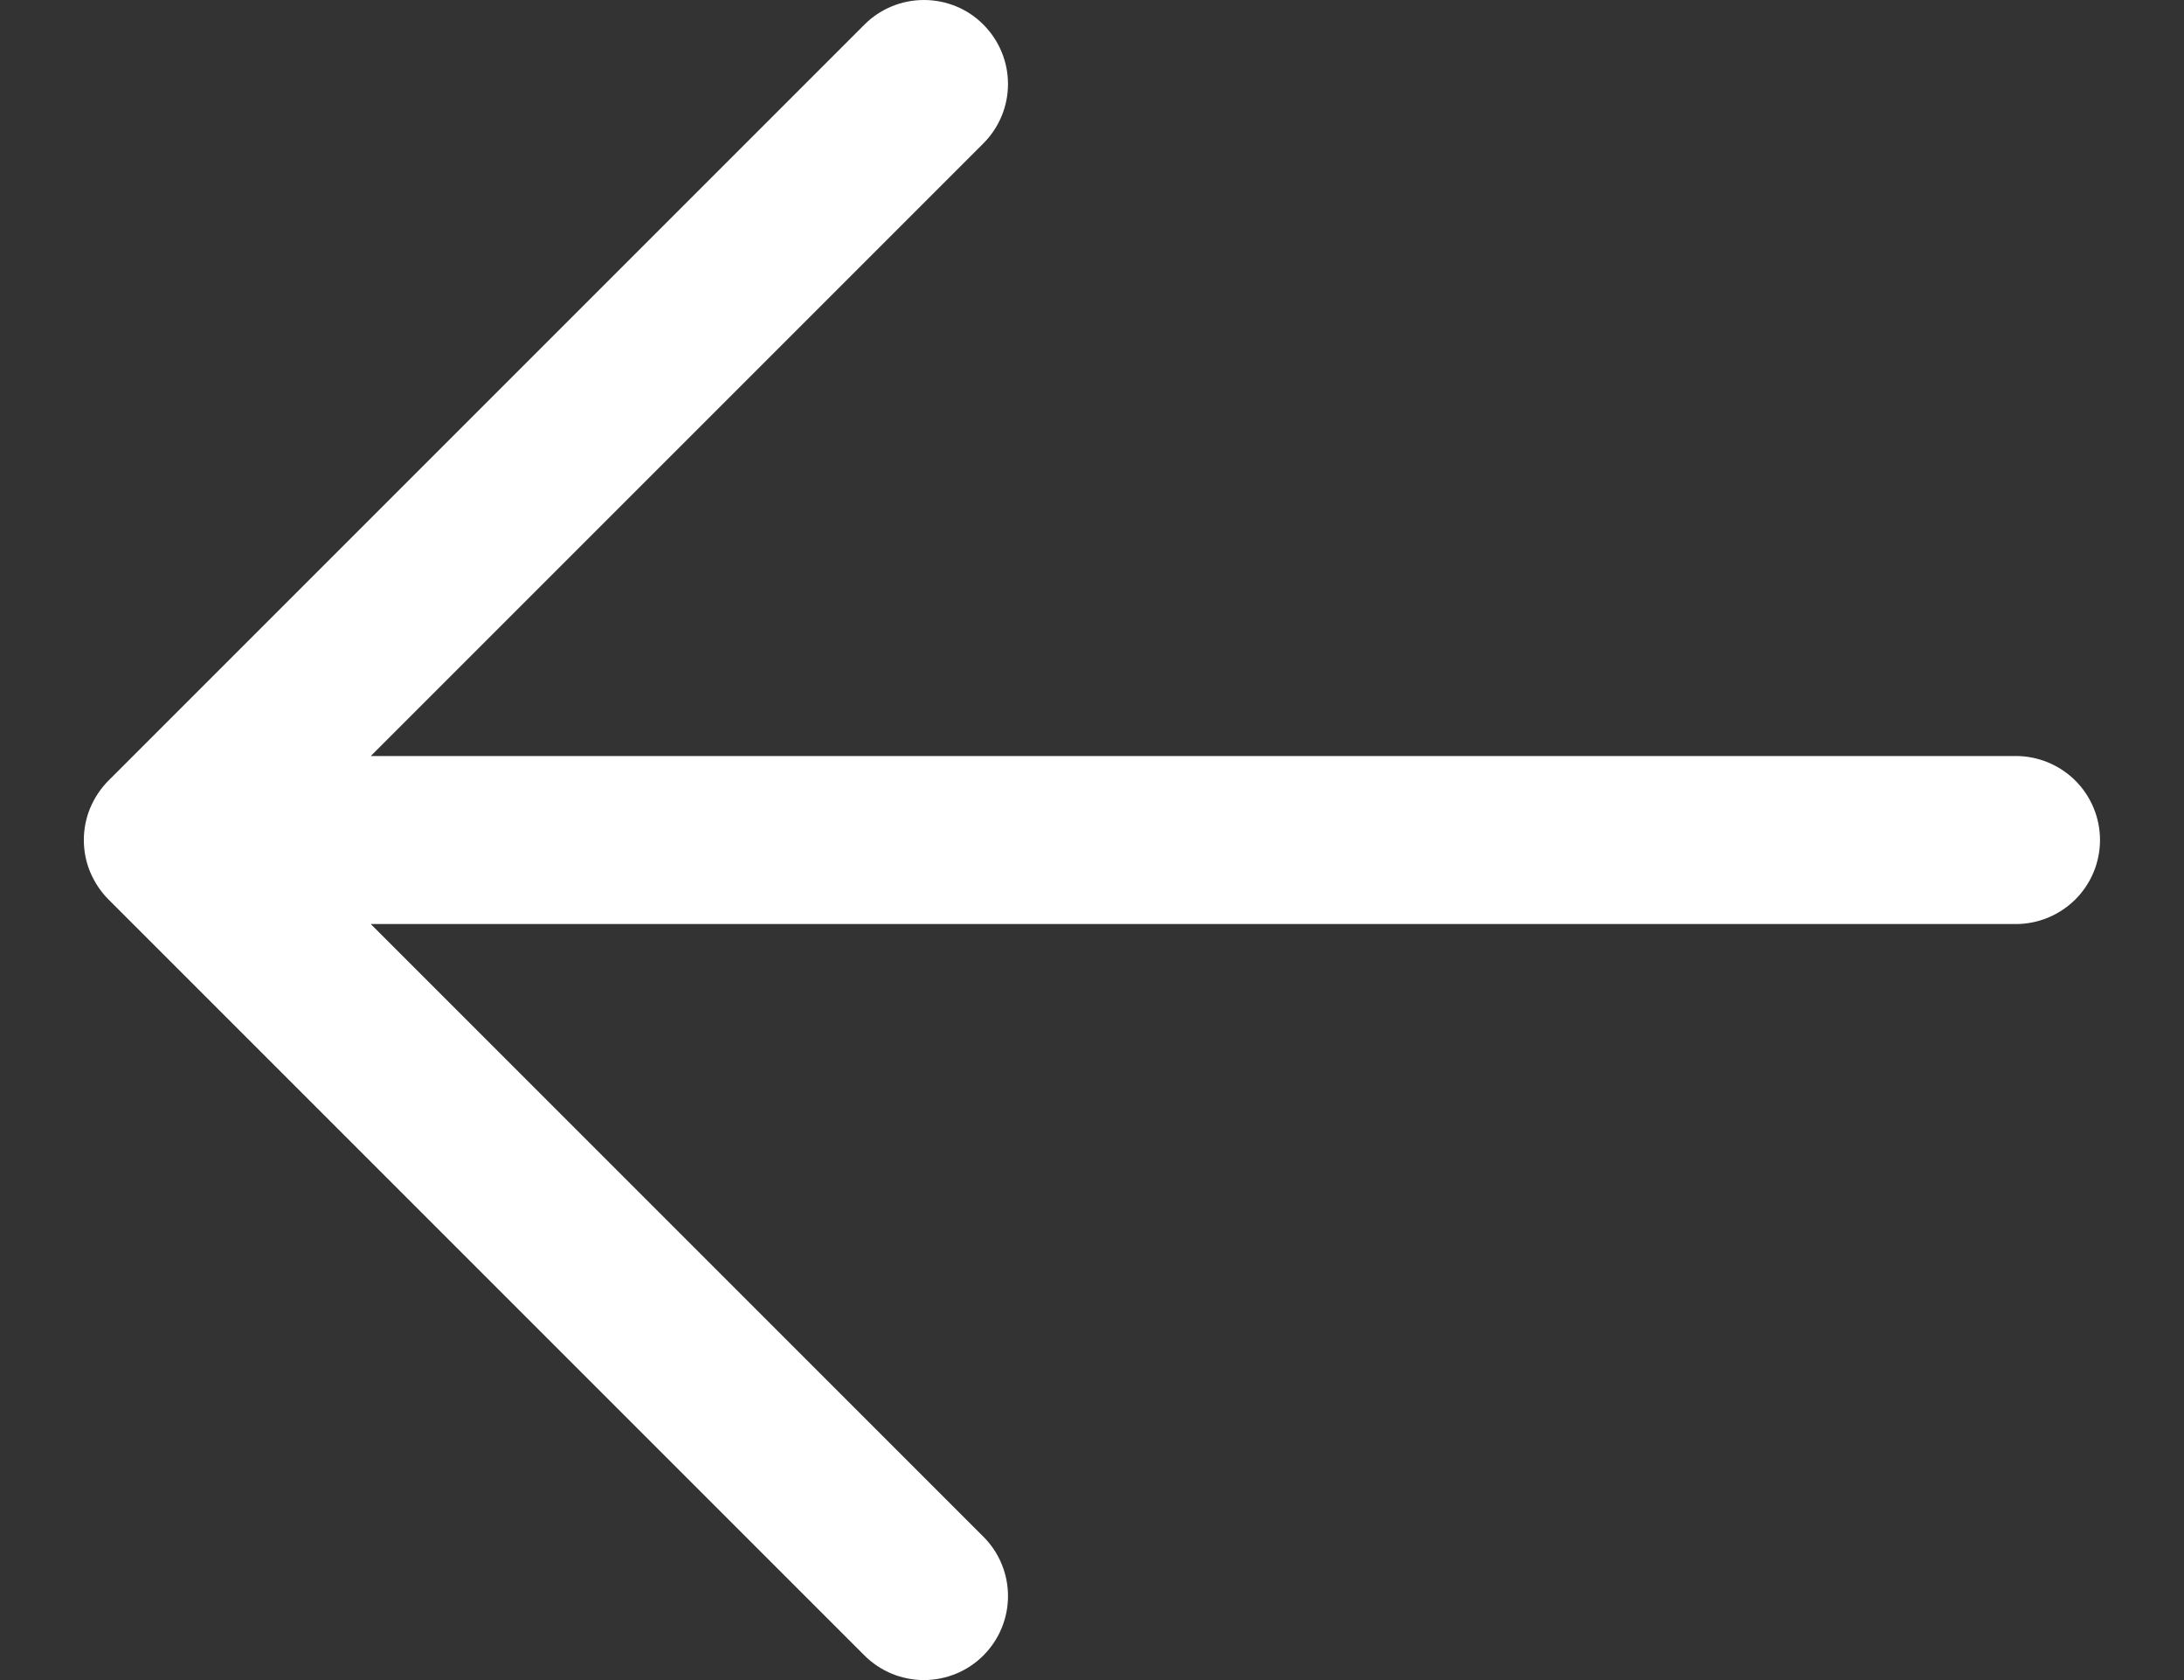 <svg width="13" height="10" viewBox="0 0 13 10" fill="none" xmlns="http://www.w3.org/2000/svg">
<rect x="0" y="0" width="13" height="10" fill="#333333" stroke="none"/>
<path d="M12.5 5C12.5 5.133 12.447 5.26 12.353 5.354C12.259 5.447 12.132 5.5 12 5.5H2.207L5.853 9.146C5.9 9.193 5.937 9.248 5.962 9.309C5.987 9.369 6 9.434 6 9.5C6 9.566 5.987 9.631 5.962 9.691C5.937 9.752 5.9 9.807 5.853 9.854C5.807 9.9 5.752 9.937 5.691 9.962C5.63 9.987 5.565 10 5.5 10C5.434 10 5.369 9.987 5.308 9.962C5.248 9.937 5.192 9.9 5.146 9.854L0.646 5.354C0.599 5.307 0.563 5.252 0.537 5.191C0.512 5.131 0.499 5.066 0.499 5C0.499 4.934 0.512 4.869 0.537 4.809C0.563 4.748 0.599 4.693 0.646 4.646L5.146 0.146C5.24 0.052 5.367 -0 5.5 -0C5.632 -0 5.76 0.052 5.853 0.146C5.947 0.24 6 0.367 6 0.5C6 0.633 5.947 0.76 5.853 0.854L2.207 4.5H12C12.132 4.5 12.259 4.553 12.353 4.646C12.447 4.74 12.5 4.867 12.5 5Z" fill="white"/>
</svg>
